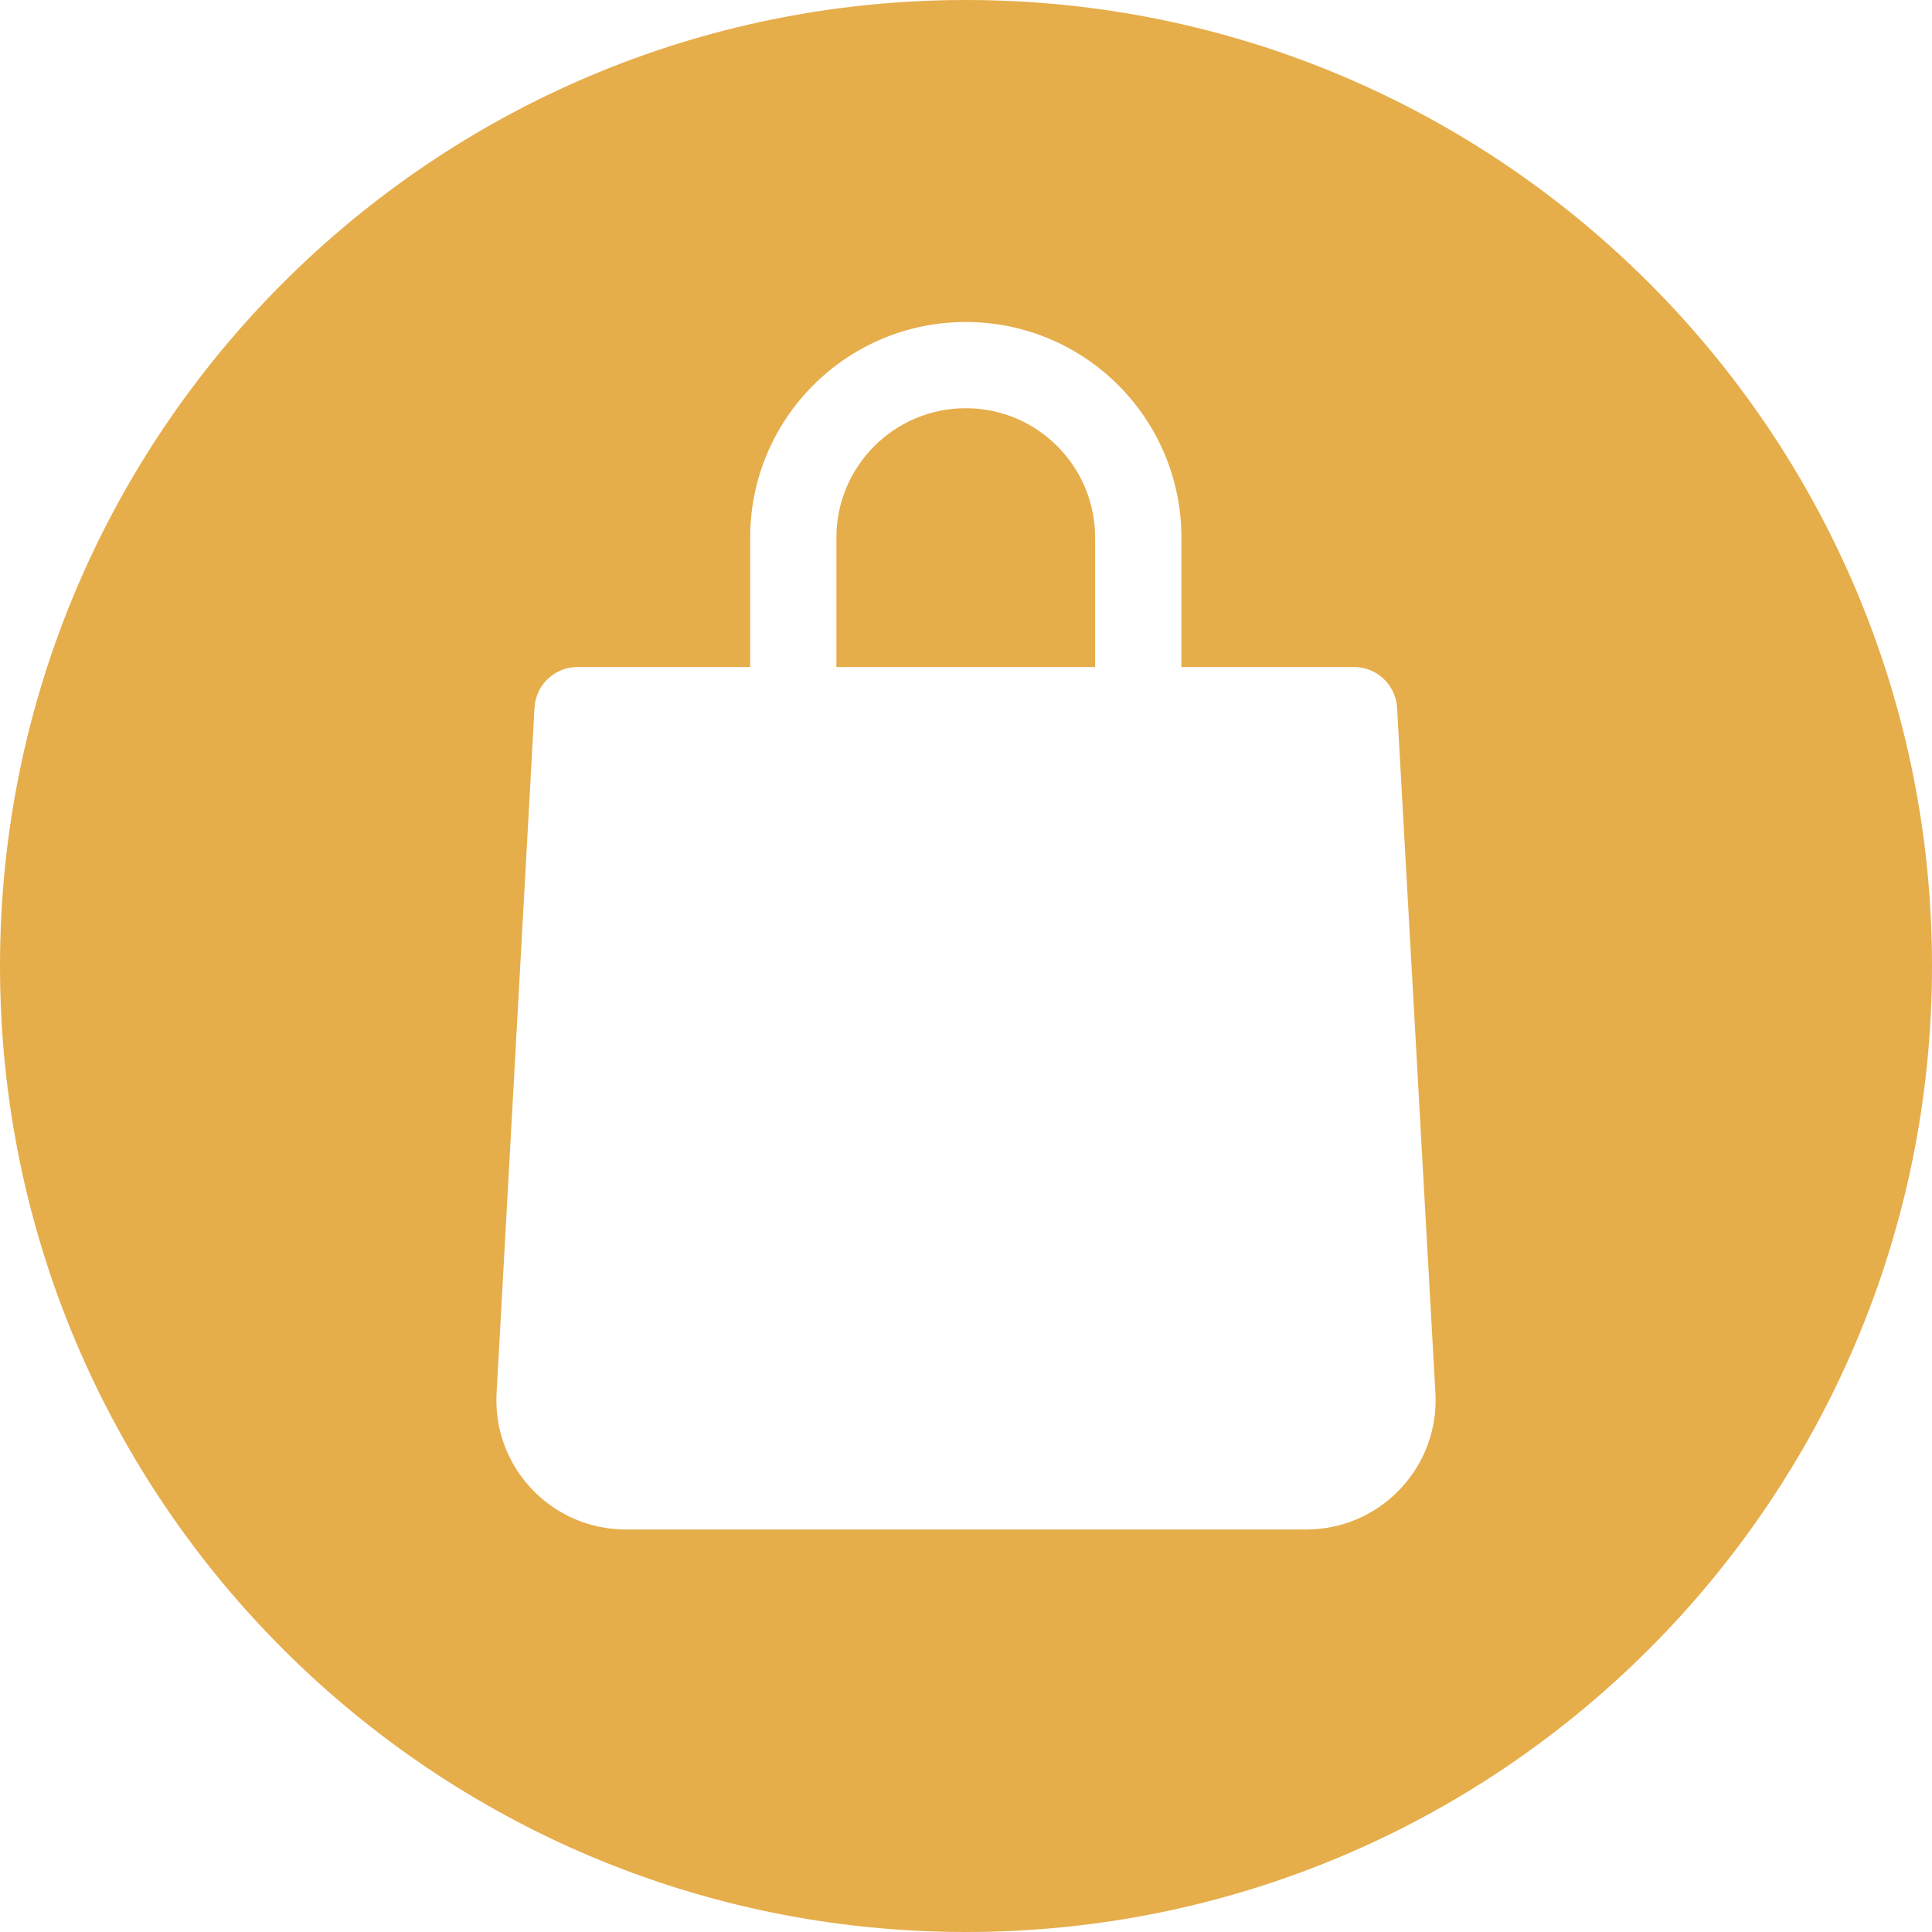 <svg width="24" height="24" viewBox="0 0 24 24" fill="none" xmlns="http://www.w3.org/2000/svg">
<path fill-rule="evenodd" clip-rule="evenodd" d="M12 24C18.627 24 24 18.627 24 12C24 5.373 18.627 0 12 0C5.373 0 0 5.373 0 12C0 18.627 5.373 24 12 24ZM16.819 8.286C17.102 8.285 17.337 8.506 17.355 8.789L17.831 17.302C17.833 17.333 17.834 17.364 17.834 17.395C17.832 18.283 17.112 19.001 16.224 19H7.776C7.745 19 7.713 18.999 7.682 18.997C6.796 18.947 6.118 18.188 6.169 17.302L6.64 8.789C6.657 8.506 6.892 8.285 7.176 8.286H9.319V6.679C9.319 5.199 10.518 4 11.997 4C13.477 4 14.676 5.199 14.676 6.679V8.286H16.819ZM11.997 5.071C11.11 5.071 10.39 5.791 10.39 6.679V8.286H13.604V6.679C13.604 5.791 12.885 5.071 11.997 5.071Z" fill="#E6AD4B"/>
</svg>
